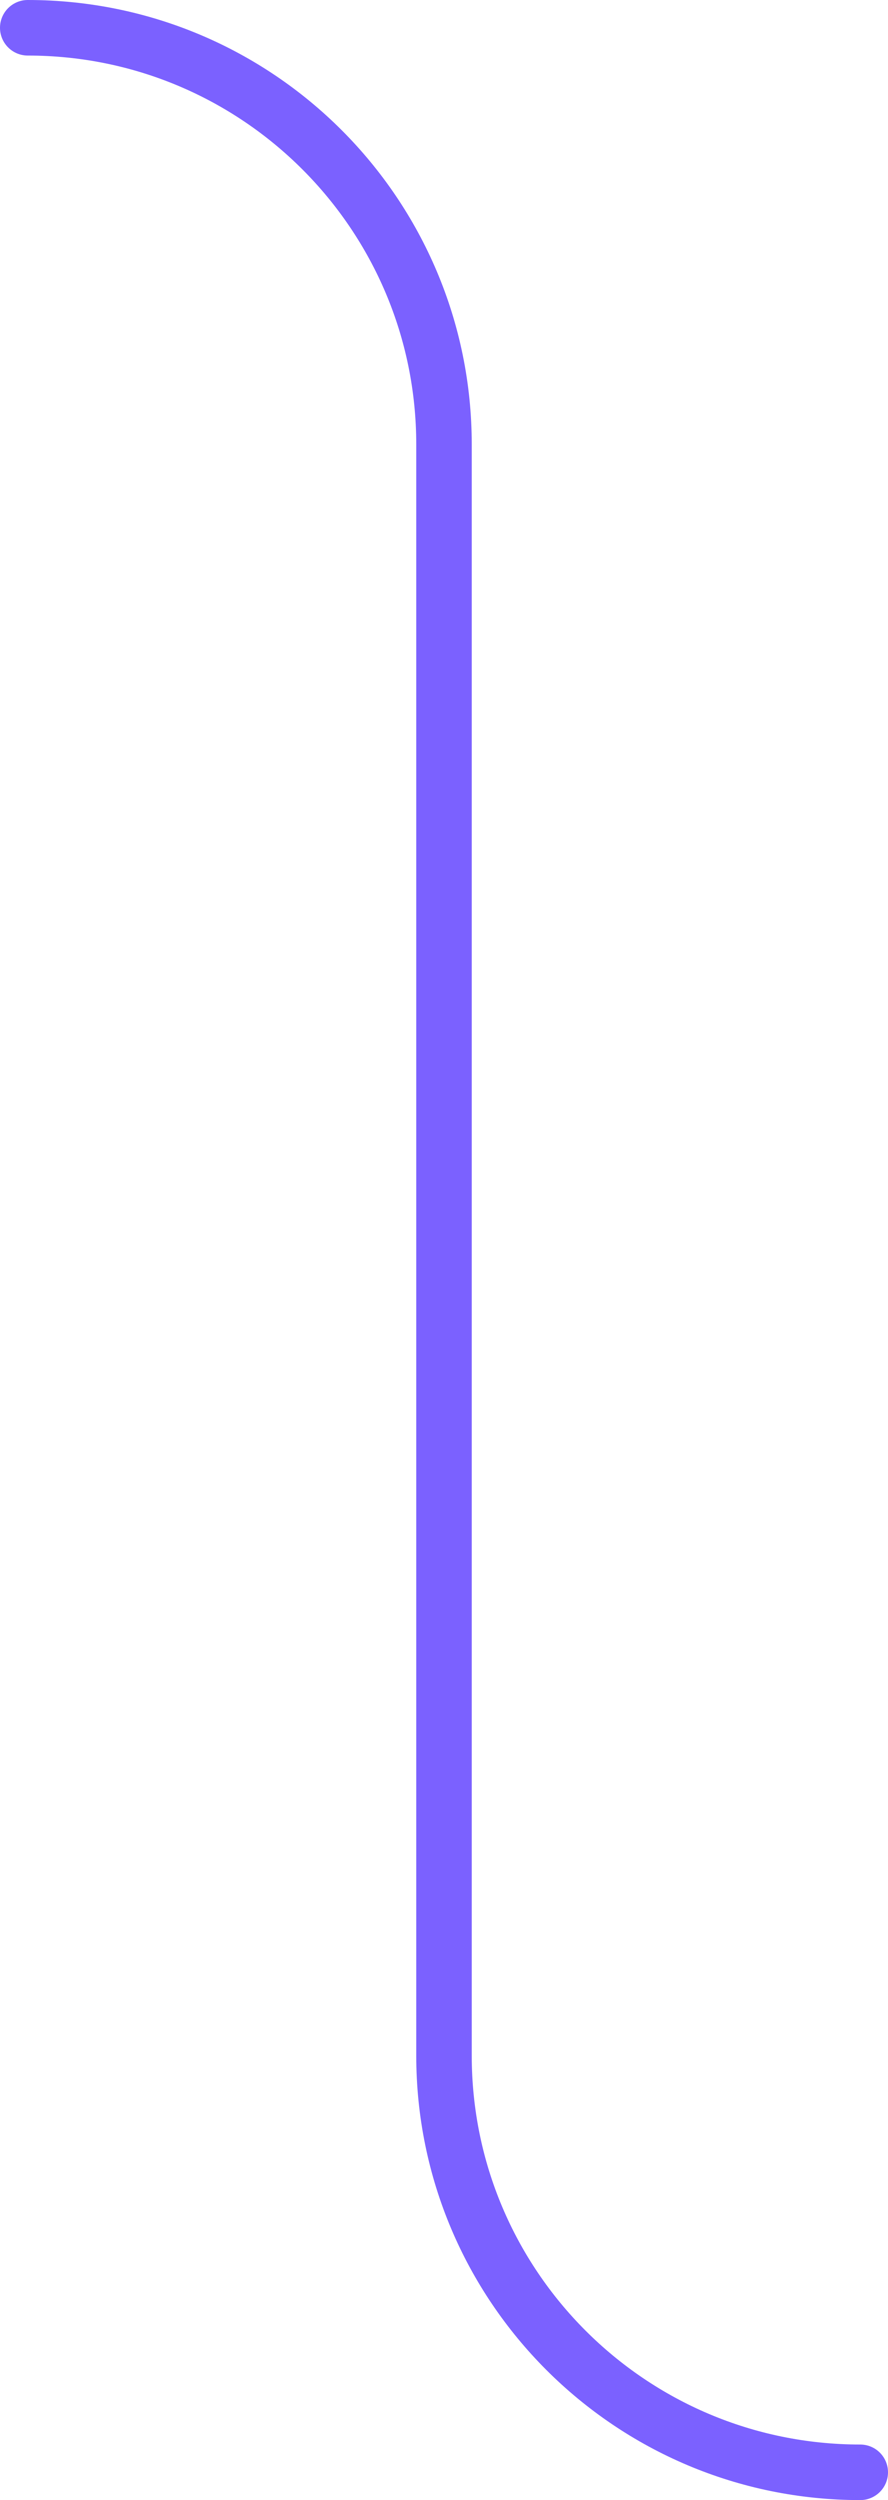 <?xml version="1.0" encoding="utf-8"?>
<svg xmlns="http://www.w3.org/2000/svg" fill="none" height="100%" overflow="visible" preserveAspectRatio="none" style="display: block;" viewBox="0 0 32 90" width="100%">
<path d="M1 1V1C9.284 1 16 7.716 16 16V74C16 82.284 22.716 89 31 89V89" id="-" stroke="#7B61FF" stroke-linecap="round" stroke-width="2"/>
</svg>